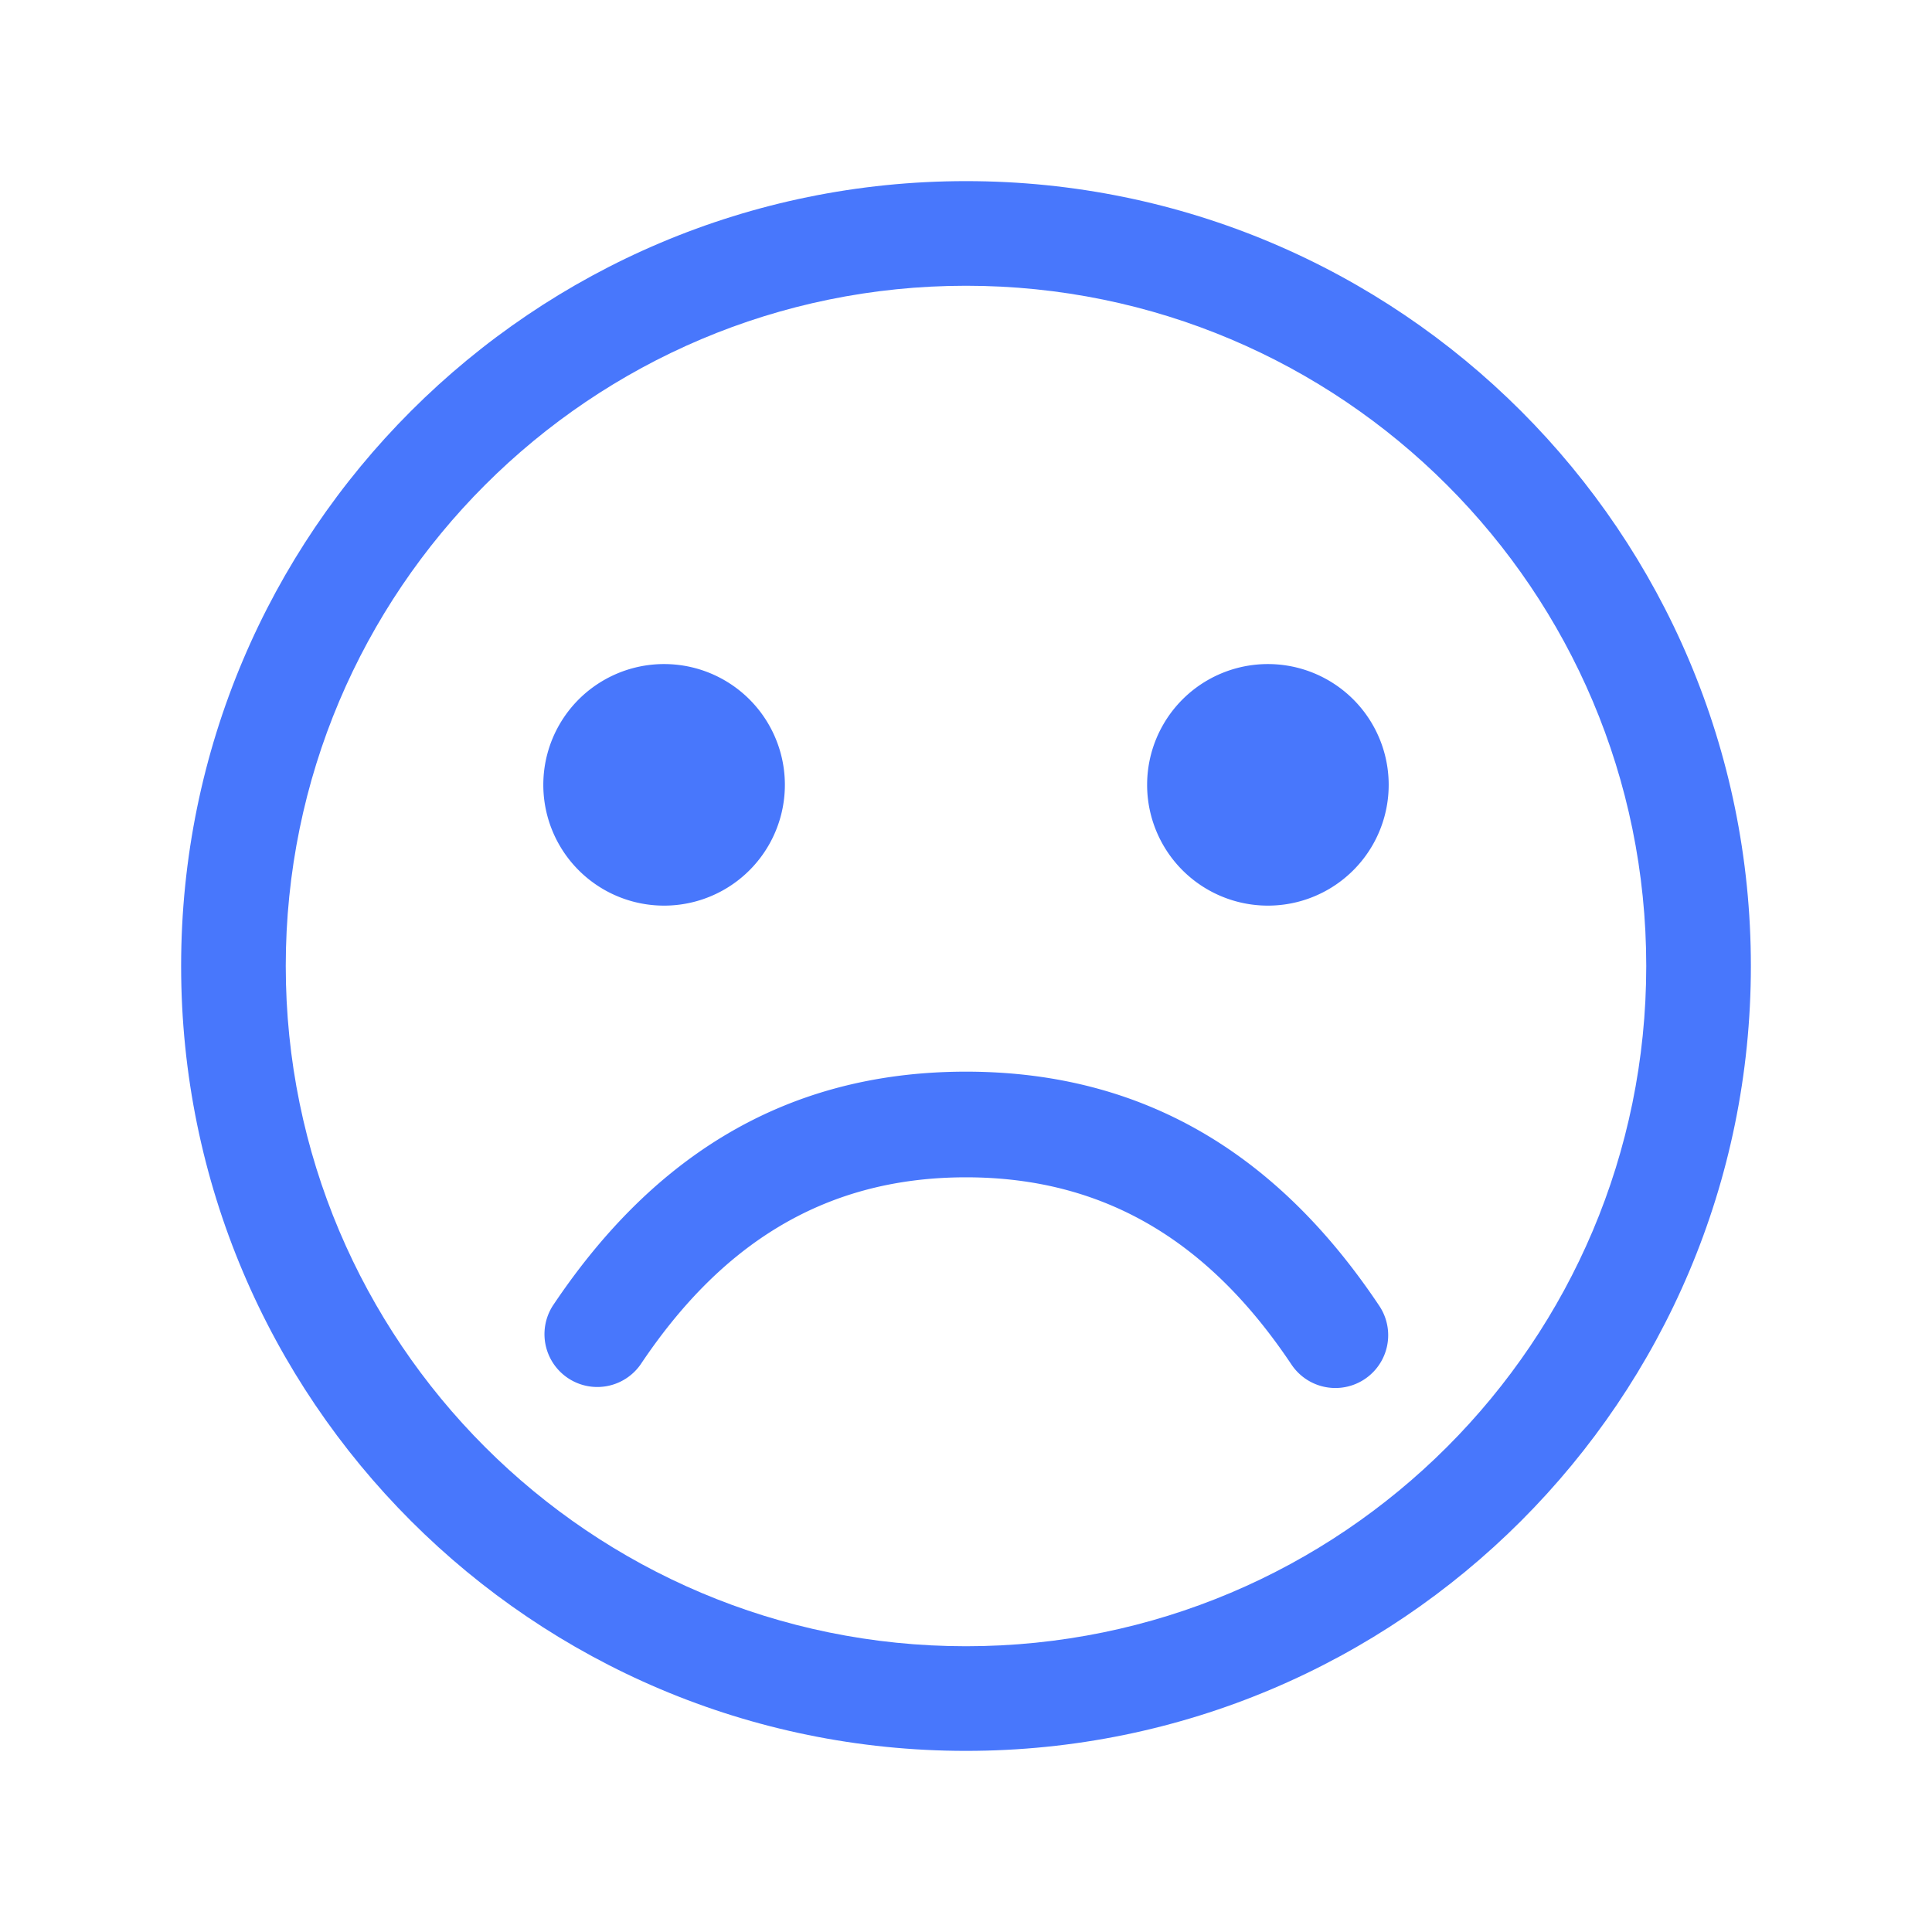 <?xml version="1.0" standalone="no"?><!DOCTYPE svg PUBLIC "-//W3C//DTD SVG 1.1//EN" "http://www.w3.org/Graphics/SVG/1.1/DTD/svg11.dtd"><svg t="1629729840421" class="icon" viewBox="0 0 1024 1024" version="1.1" xmlns="http://www.w3.org/2000/svg" p-id="6489" xmlns:xlink="http://www.w3.org/1999/xlink" width="32" height="32"><defs><style type="text/css"></style></defs><path d="M512 872.544c199.104 0 360.544-161.44 360.544-360.544 0-199.104-161.44-360.544-360.544-360.544C312.896 151.456 151.456 312.896 151.456 512c0 199.104 161.44 360.544 360.544 360.544zM512 928C282.24 928 96 741.76 96 512S282.24 96 512 96s416 186.24 416 416-186.24 416-416 416z" fill="#4877fc" p-id="6490"></path><path d="M672 480a64 64 0 1 1 0.032-128.032A64 64 0 0 1 672 480zM416 416a64 64 0 1 1-128.032-0.032A64 64 0 0 1 416 416M292.928 692.16a28 28 0 0 0 46.592 31.04c40.736-60.928 94.656-99.2 172.48-99.2 77.824 0 131.744 38.272 172.48 99.2a27.968 27.968 0 1 0 46.592-31.04c-50.08-75.008-119.328-124.16-219.072-124.16s-168.96 49.152-219.072 124.16z" fill="#4877fc" p-id="6491"></path></svg>